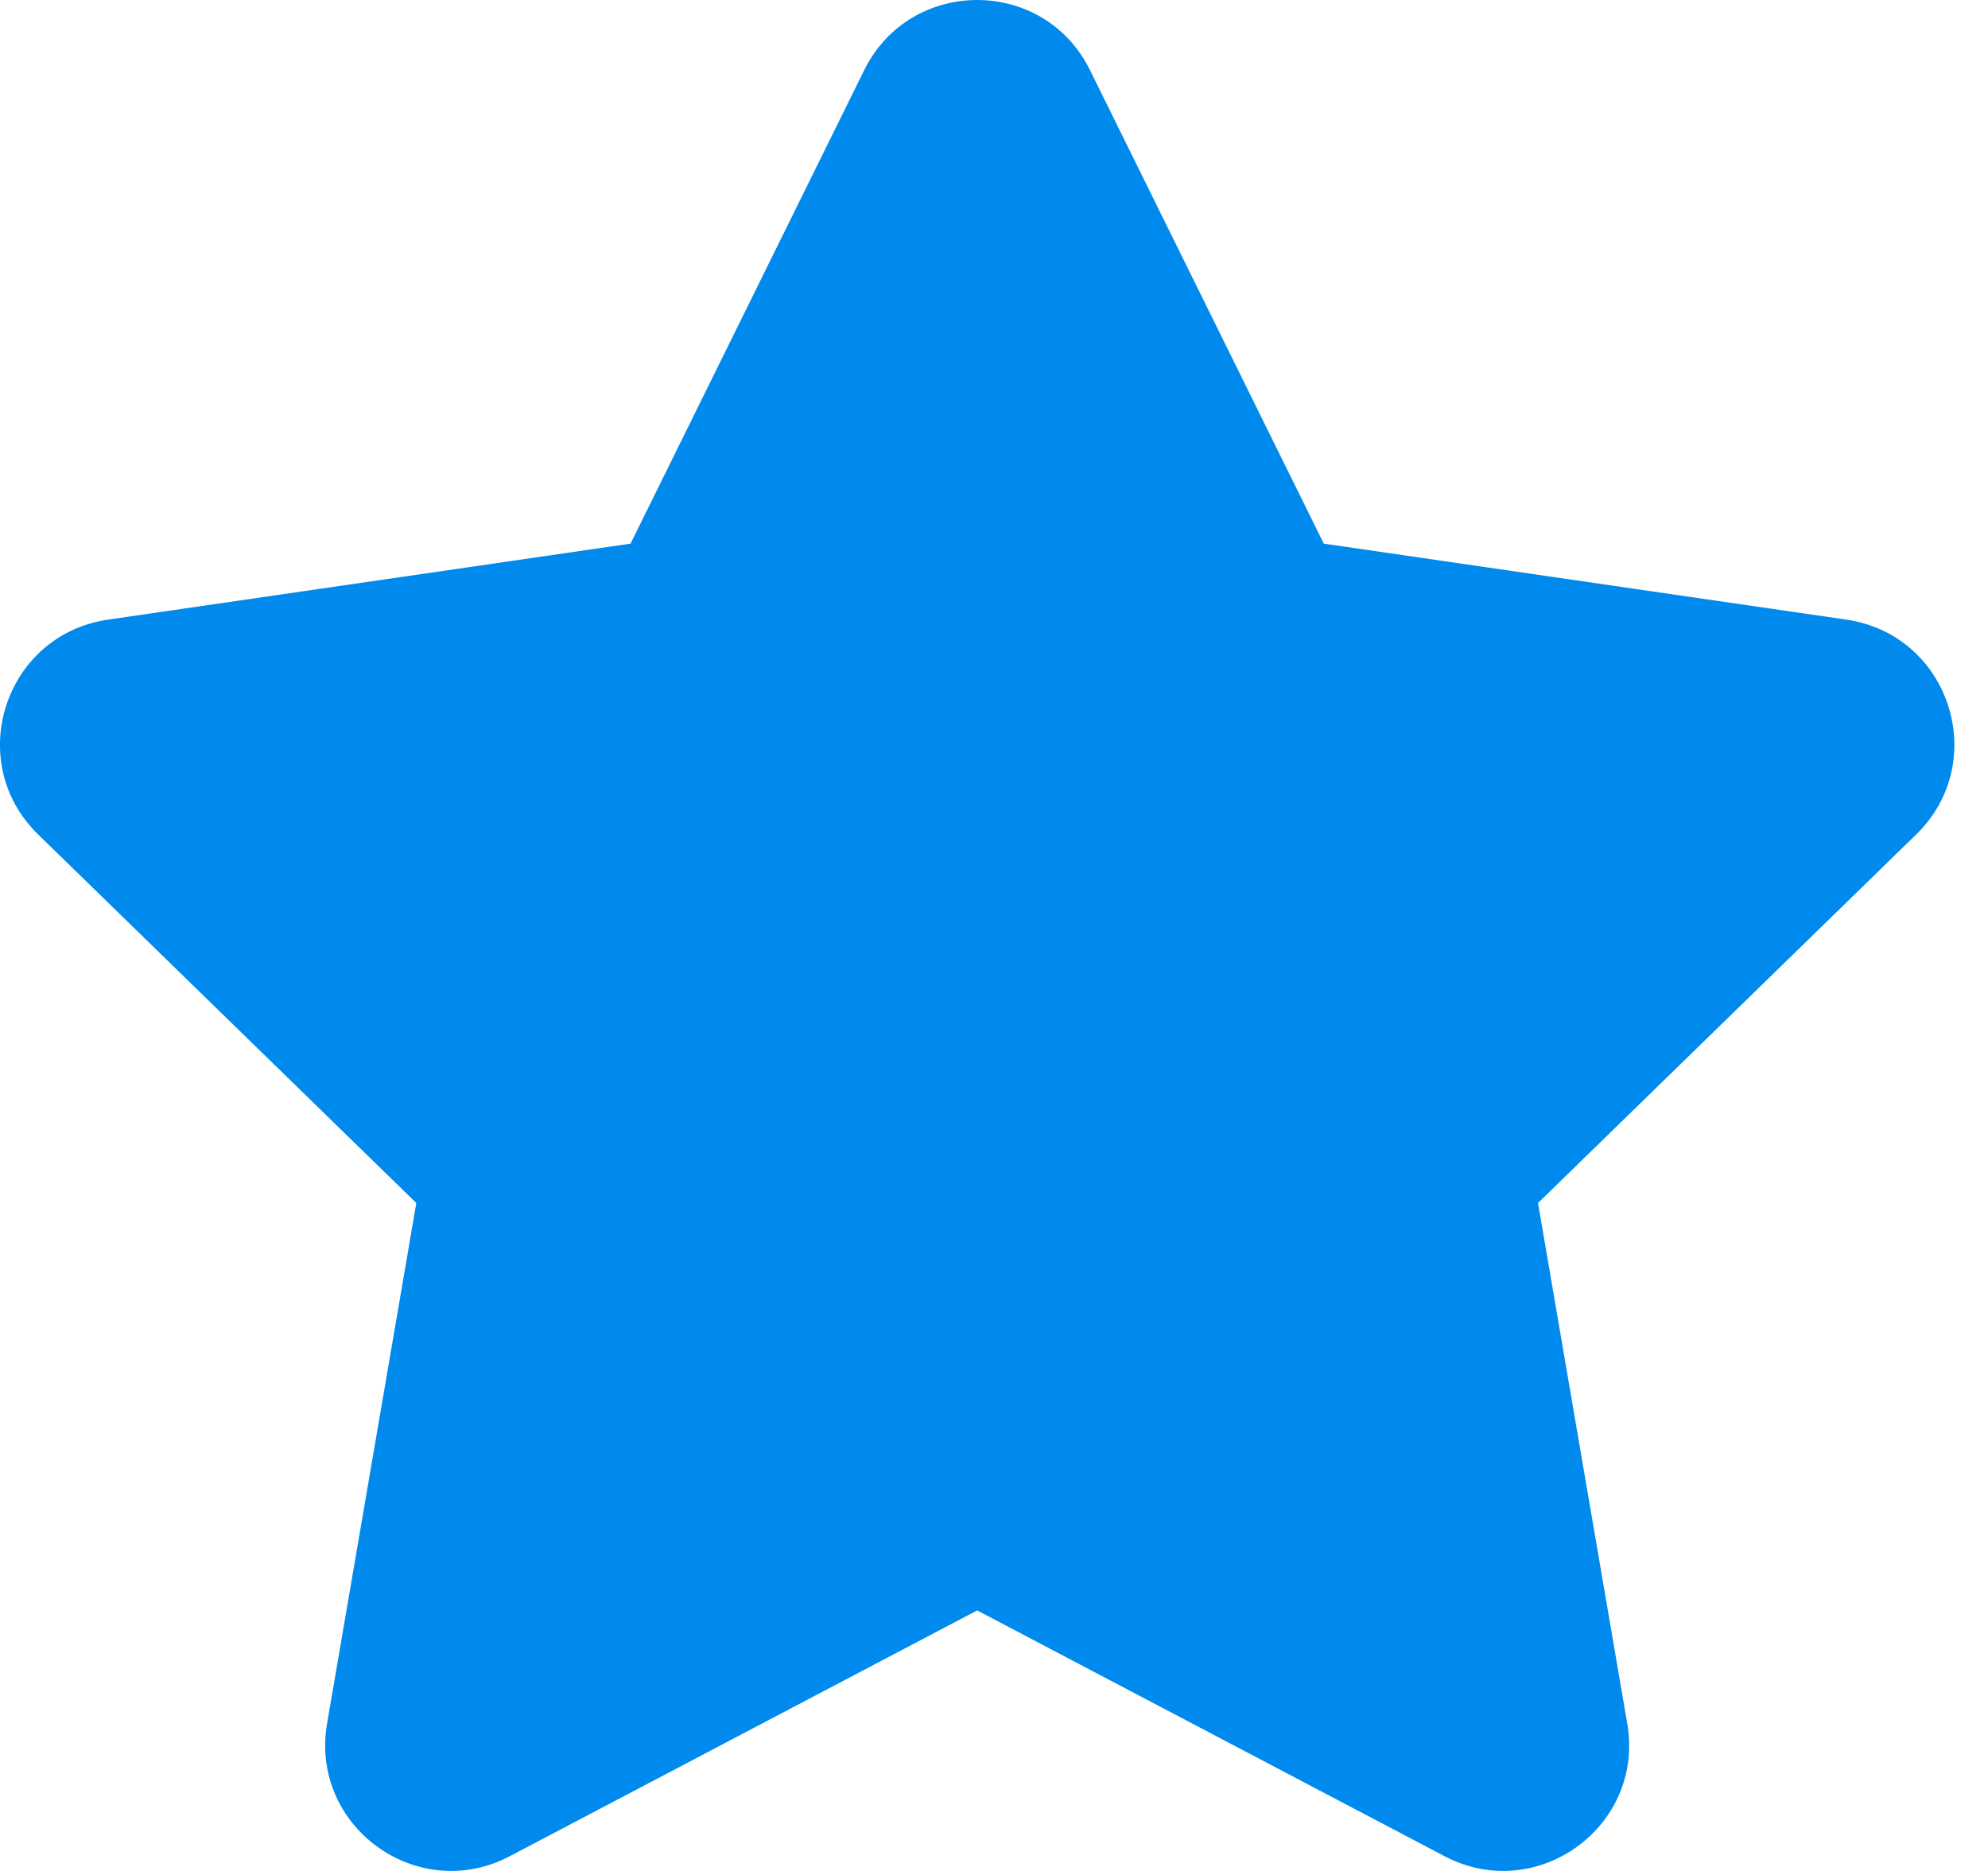 <svg width="17" height="16" viewBox="0 0 17 16" fill="none" xmlns="http://www.w3.org/2000/svg">
                    <path
                        d="M7.39 0.6C7.785 -0.2 8.927 -0.2 9.321 0.6L11.32 4.649L15.789 5.299C16.673 5.428 17.025 6.513 16.386 7.136L13.152 10.288L13.915 14.739C14.067 15.618 13.143 16.289 12.353 15.874L8.356 13.772L4.359 15.874C3.569 16.289 2.646 15.618 2.797 14.739L3.56 10.288L0.326 7.136C-0.313 6.513 0.04 5.428 0.923 5.299L5.392 4.649L7.39 0.6Z"
                        fill="#008aee" />
</svg>